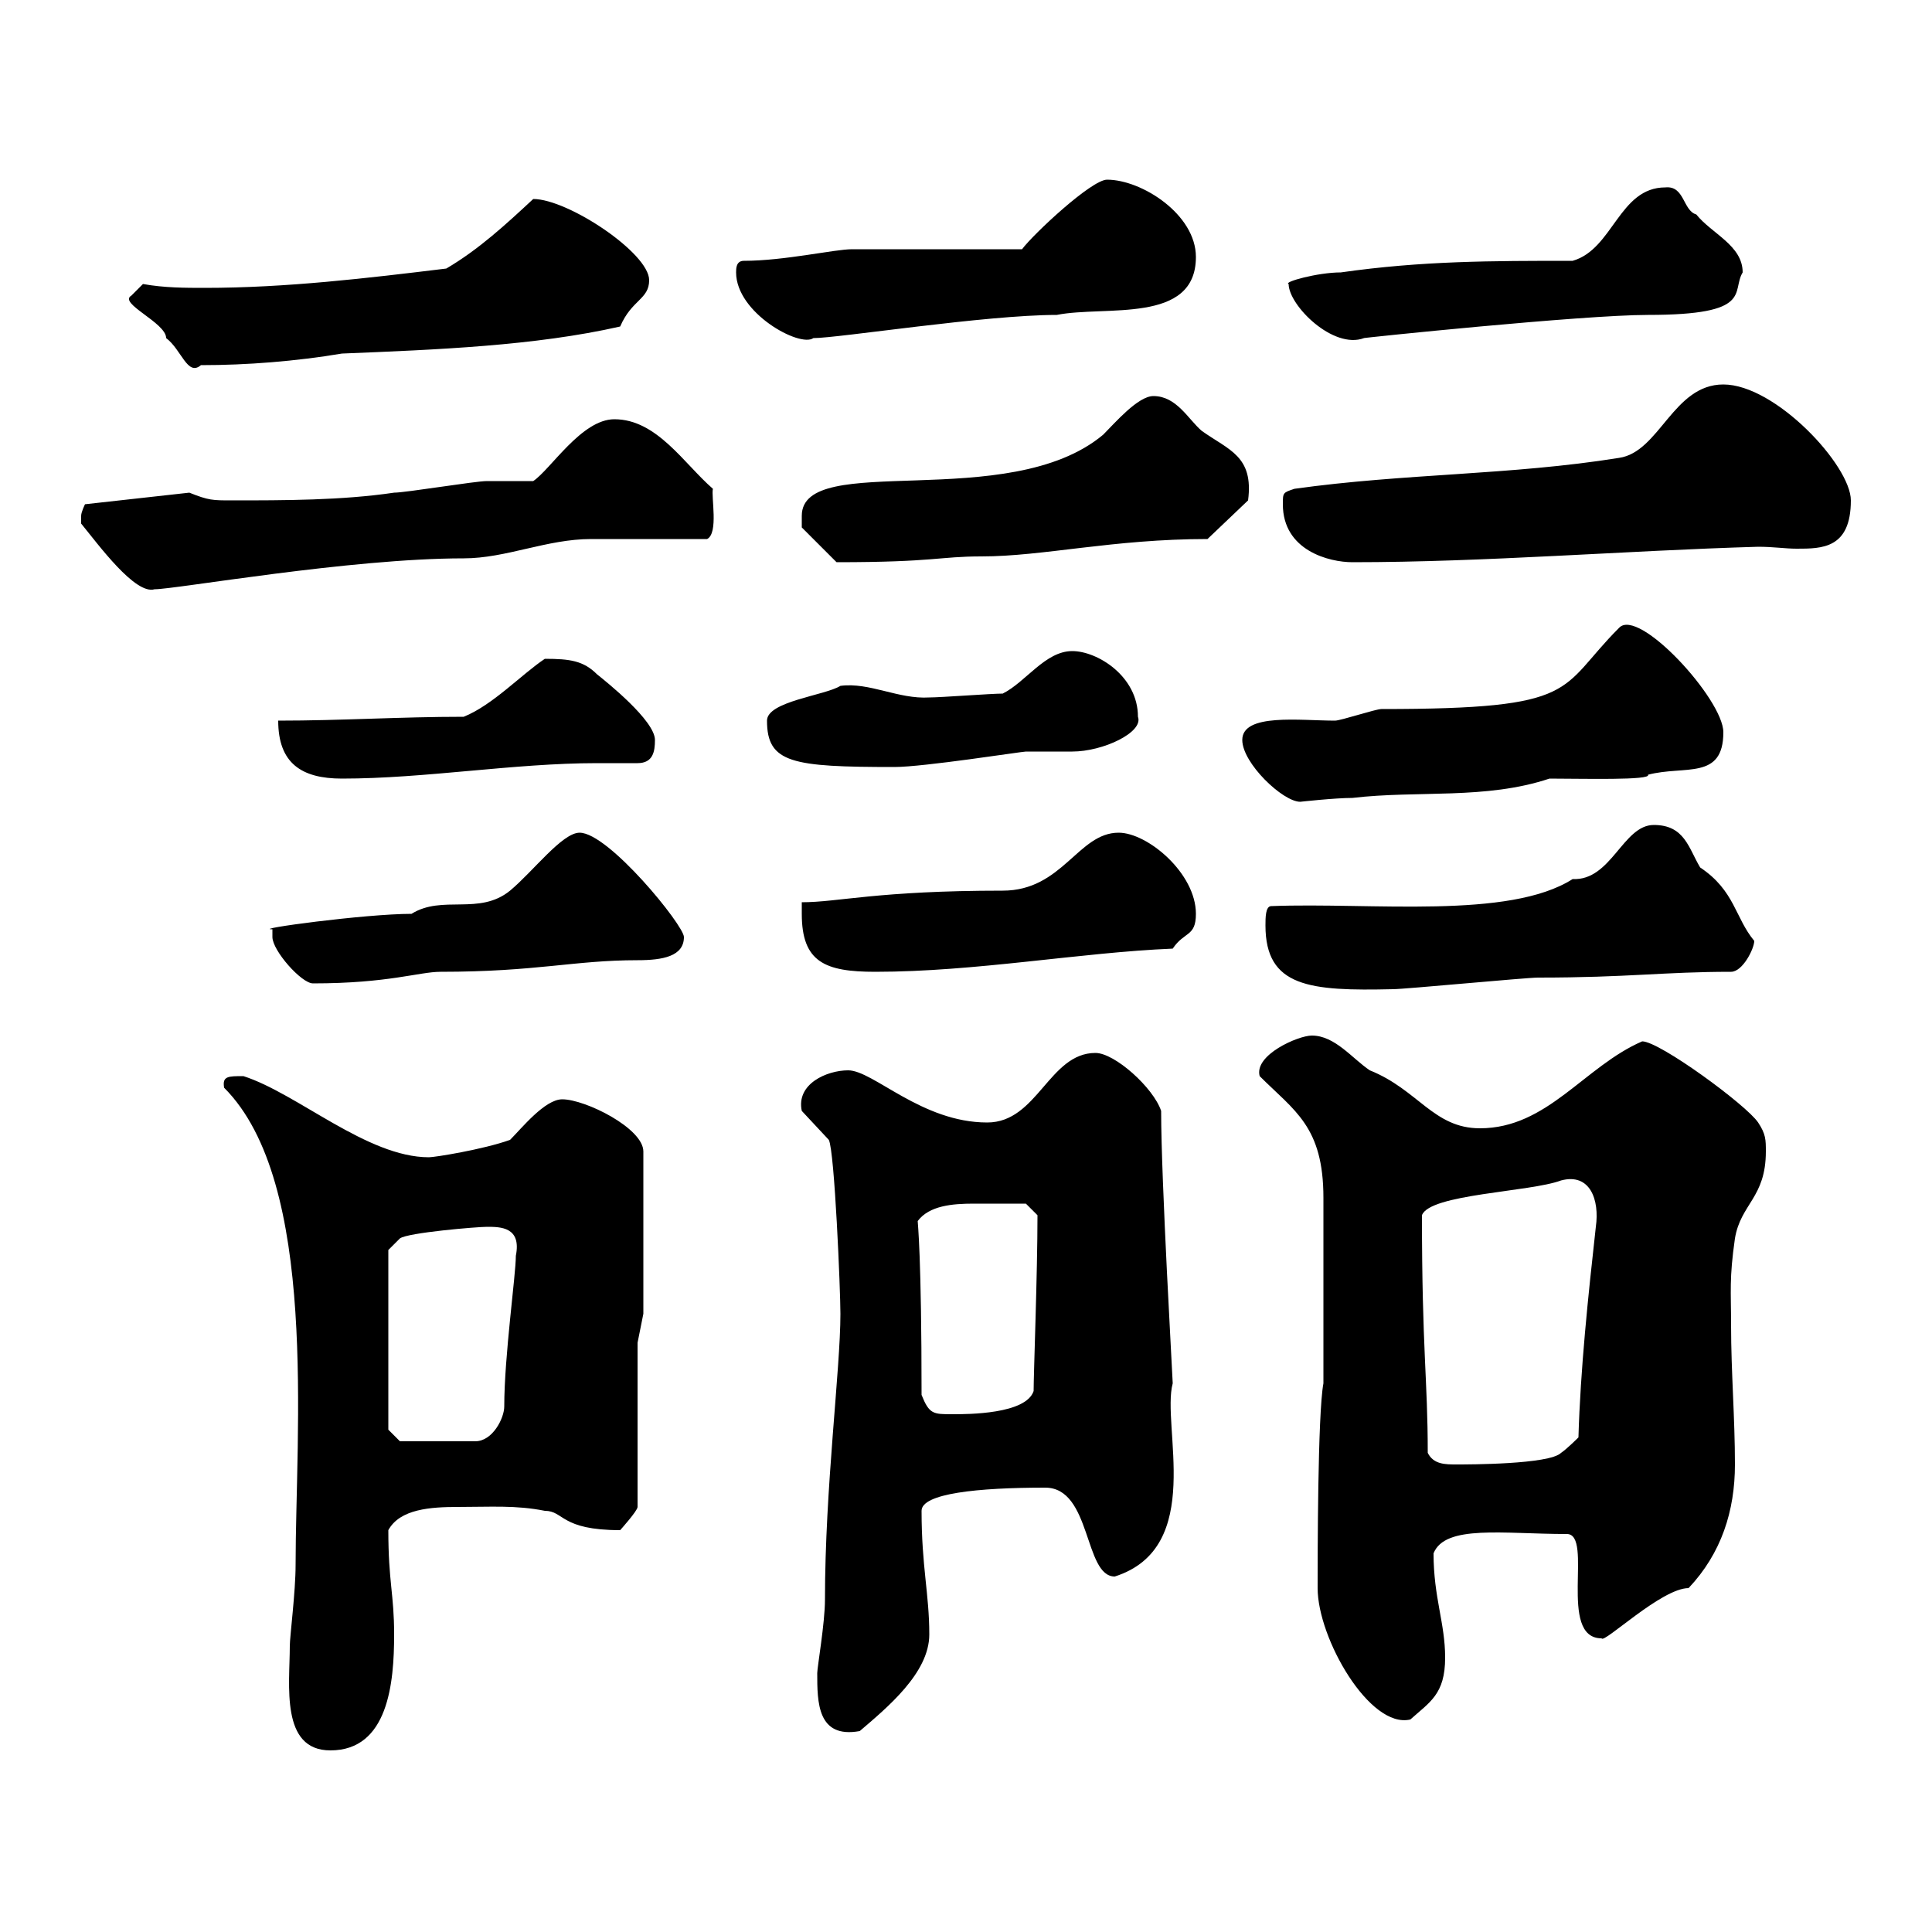 <svg xmlns="http://www.w3.org/2000/svg" xmlns:xlink="http://www.w3.org/1999/xlink" width="300" height="300"><path d="M45 255.60C45 261.60 43.50 271.80 51.30 271.80C60.30 271.80 61.20 261.30 61.20 253.80C61.20 247.50 60.30 245.70 60.30 237.60C62.10 234.30 66.90 234 71.10 234C76.20 234 80.10 233.70 84.60 234.60C87.60 234.60 87 237.60 96.30 237.60C96.30 237.60 99 234.60 99 234L99 208.50L99.90 204L99.90 178.80C99.90 175.20 90.90 170.70 87.30 170.70C84.60 170.70 81 175.20 79.20 177C75 178.50 67.50 179.70 66.60 179.70C57 179.70 46.20 169.80 37.80 167.10C35.40 167.10 34.50 167.10 34.80 168.90C49.50 183.60 45.90 222.30 45.90 243C45.90 247.20 45 254.10 45 255.60ZM126.90 259.80C126.90 264.30 126.90 270 133.50 268.80C137.70 265.20 144.30 259.80 144.30 253.80C144.30 247.50 143.10 243.30 143.10 234.60C143.10 231.90 151.80 231 162.30 231C169.50 231 168.30 244.80 173.10 244.80C187.20 240.30 180.30 221.40 182.10 214.80C182.10 214.20 180.30 183.30 180.30 172.50C179.10 168.90 173.10 163.50 170.10 163.50C162.90 163.50 161.10 174.30 153.30 174.30C143.10 174.30 135.60 166.20 131.70 166.20C128.40 166.20 123.60 168.30 124.50 172.50L128.70 177C129.60 178.80 130.50 200.40 130.50 204C130.50 212.70 128.10 231 128.10 248.40C128.10 252 126.90 258.90 126.90 259.80ZM204.60 246.60C204.60 254.40 212.70 268.50 219 267C222 264.30 224.40 263.10 224.40 257.40C224.40 252 222.60 248.10 222.60 241.20C224.40 236.70 233.40 238.20 243.30 238.20C247.50 238.20 241.80 254.40 248.70 254.40C249 255.30 258 246.60 262.20 246.60C267.30 241.20 269.40 234.60 269.40 227.40C269.40 220.20 268.80 213 268.80 205.80C268.80 200.40 268.50 198.60 269.40 192.30C270.30 186.90 274.20 186 274.20 178.80C274.20 177 274.20 176.10 273 174.30C271.20 171.60 257.70 161.70 255 161.70C246 165.60 240.30 175.20 229.80 175.20C222.60 175.20 220.20 169.20 212.70 166.20C210 164.40 207.30 160.80 203.70 160.80C201.60 160.80 194.70 163.80 195.60 167.10C201 172.50 205.50 174.90 205.50 186C205.50 189.60 205.50 208.50 205.50 212.40L205.50 214.80C204.60 219.60 204.60 241.80 204.60 246.60ZM221.70 225.60C221.70 214.20 220.80 209.70 220.80 188.70C222 185.40 237.60 185.10 242.40 183.30C246.90 182.10 248.40 186.30 247.80 190.50C246.60 201.30 245.40 212.70 245.10 223.20C245.10 223.20 243.30 225 242.40 225.60C240.60 227.40 228 227.40 226.20 227.40C224.40 227.40 222.60 227.40 221.70 225.60ZM60.30 222L60.30 194.10L62.10 192.30C63.30 191.40 74.10 190.50 75.60 190.50C77.70 190.50 81 190.50 80.10 195C80.10 198 78.30 210.60 78.30 218.40C78.30 220.20 76.50 223.80 73.80 223.80L62.10 223.80ZM143.10 216.60C143.10 195 142.50 189.90 142.50 189.60C144.30 187.20 147.90 186.90 151.20 186.90C153.60 186.90 158.40 186.90 159.30 186.90L161.10 188.70C161.10 197.70 160.50 213.30 160.50 216C159.30 219.60 150.30 219.60 147.90 219.60C144.90 219.60 144.30 219.60 143.10 216.60ZM196.50 143.70C196.50 153.30 203.40 153.90 216.30 153.60C218.10 153.60 237 151.80 238.80 151.80C252.90 151.80 258.30 150.90 268.80 150.90C270.60 150.90 272.40 147.30 272.40 146.10C269.40 142.50 269.40 138.30 264 134.70C262.20 131.70 261.60 128.10 256.80 128.10C252 128.10 250.20 136.80 244.20 136.50C234.30 142.80 213 140.10 197.40 140.70C196.50 140.70 196.50 142.50 196.50 143.70ZM42.30 145.50C42.30 147.60 46.80 152.70 48.60 152.70C60.30 152.70 65.10 150.90 68.40 150.90C83.40 150.90 89.10 149.10 99 149.10C102.90 149.10 106.20 148.50 106.20 145.50C106.20 143.70 94.50 129.30 90 129.30C87.30 129.30 82.80 135.30 79.20 138.30C74.40 142.20 68.70 138.90 63.90 141.90C56.70 141.90 39 144.30 42.30 144.30C42.30 144.30 42.30 145.50 42.30 145.50ZM124.50 141.90C124.50 149.40 128.10 150.90 135.90 150.90C151.50 150.90 167.70 147.90 182.10 147.30C183.90 144.60 185.70 145.50 185.70 141.90C185.70 135.60 178.20 129.30 173.70 129.30C167.40 129.30 165 138.30 155.70 138.30C136.20 138.30 130.20 140.10 124.50 140.10C124.50 140.10 124.50 141.90 124.50 141.90ZM192.90 114.90C192.90 118.50 199.20 124.50 201.90 124.50C201.90 124.50 207.30 123.90 210 123.90C220.20 122.70 230.70 124.20 240.60 120.90C245.70 120.90 256.50 121.20 255.90 120.30C261.60 118.80 267.60 121.20 267.60 113.70C267.60 108.60 254.40 94.20 251.40 97.50C241.80 107.10 245.70 110.10 214.50 110.10C213.60 110.10 208.20 111.90 207.30 111.90C201.90 111.90 192.90 110.70 192.90 114.90ZM43.20 111.90C43.20 118.50 46.80 120.90 53.10 120.90C66 120.90 79.80 118.50 92.70 118.50C94.80 118.50 96.60 118.50 99 118.50C101.40 118.50 101.70 116.70 101.70 114.90C101.70 111.90 94.20 105.90 92.70 104.70C90.60 102.60 88.50 102.30 84.60 102.30C81 104.70 76.50 109.50 72 111.30C62.10 111.30 53.10 111.90 43.20 111.90ZM119.10 111.90C119.10 118.50 123 119.10 138.90 119.10C143.40 119.10 158.70 116.70 159.30 116.70C160.50 116.70 165.90 116.70 166.50 116.70C171.30 116.70 177.60 113.70 176.70 111.30C176.70 105 170.40 101.10 166.50 101.10C162.30 101.10 159.30 105.90 155.70 107.70C153.90 107.70 146.10 108.30 144.30 108.30C139.50 108.60 135 105.90 130.50 106.50C128.10 108 119.10 108.90 119.10 111.90ZM12.60 81.30C15.30 84.60 21 92.40 24 91.50C27.30 91.50 54.30 86.70 72 86.70C78.60 86.70 84.90 83.70 91.80 83.70C94.50 83.70 107.10 83.70 109.80 83.70C111.60 82.80 110.40 77.10 110.70 75.90C106.20 72 102 65.10 95.40 65.10C90.30 65.10 85.50 72.90 82.80 74.70C81.90 74.70 76.50 74.70 75.60 74.70C73.80 74.70 63 76.50 61.20 76.50C53.10 77.70 44.10 77.70 36 77.70C33 77.70 32.40 77.70 29.40 76.50L13.20 78.30C13.20 78.30 12.60 79.50 12.60 80.10C12.60 81.30 12.60 81.30 12.60 81.30ZM124.50 80.10C124.50 80.10 124.50 81.90 124.50 81.90L129.90 87.30C145.20 87.30 145.80 86.40 152.40 86.40C162 86.40 172.80 83.70 187.50 83.70L193.80 77.70C194.70 70.80 190.80 69.90 186.60 66.90C184.50 65.10 182.70 61.50 179.10 61.50C176.70 61.50 173.10 65.70 171.30 67.50C156.60 79.80 124.50 69.90 124.50 80.10ZM199.20 78.30C199.20 85.50 206.40 87.30 210 87.30C230.70 87.30 252.30 85.50 273 84.90C275.40 84.90 277.20 85.20 279 85.20C282.90 85.20 287.40 85.20 287.40 77.70C287.40 72.30 275.70 59.70 267.60 59.70C259.80 59.70 257.70 70.20 251.40 71.10C234.60 73.80 218.10 73.50 201 75.90C199.20 76.50 199.20 76.50 199.20 78.30ZM20.40 45.90C18.30 47.10 25.80 50.10 25.80 52.50C28.20 54.30 29.10 58.50 31.20 56.70C38.40 56.70 45.90 56.10 53.10 54.90C67.80 54.30 83.10 53.70 96.30 50.70C98.10 46.50 100.80 46.50 100.80 43.50C100.80 39.30 88.20 30.90 82.80 30.90C78.60 34.80 74.40 38.70 69.30 41.70C57 43.20 44.40 44.70 31.80 44.70C28.80 44.70 25.50 44.70 22.20 44.10C22.20 44.10 20.40 45.90 20.40 45.90ZM114.30 42.30C114.30 48.60 124.20 54 126.30 52.50C130.20 52.50 153 48.90 164.10 48.90C171.60 47.40 185.70 50.40 185.70 39.90C185.70 33.30 177.30 27.90 171.90 27.90C169.50 27.90 160.50 36.30 158.70 38.70C155.10 38.70 135.90 38.70 132.30 38.70C129.60 38.70 121.80 40.50 115.50 40.50C114.30 40.50 114.30 41.70 114.30 42.30ZM200.10 44.10C200.10 47.40 207 54.30 211.80 52.50C211.20 52.50 245.70 48.90 255.90 48.90C272.40 48.90 268.80 45.30 270.60 42.30C270.60 38.10 265.80 36.30 263.40 33.30C261.30 32.70 261.60 28.80 258.60 29.10C251.40 29.10 250.50 38.70 244.20 40.50C231.60 40.50 220.80 40.50 208.20 42.30C204.60 42.30 199.20 43.80 200.10 44.10Z"/></svg>
